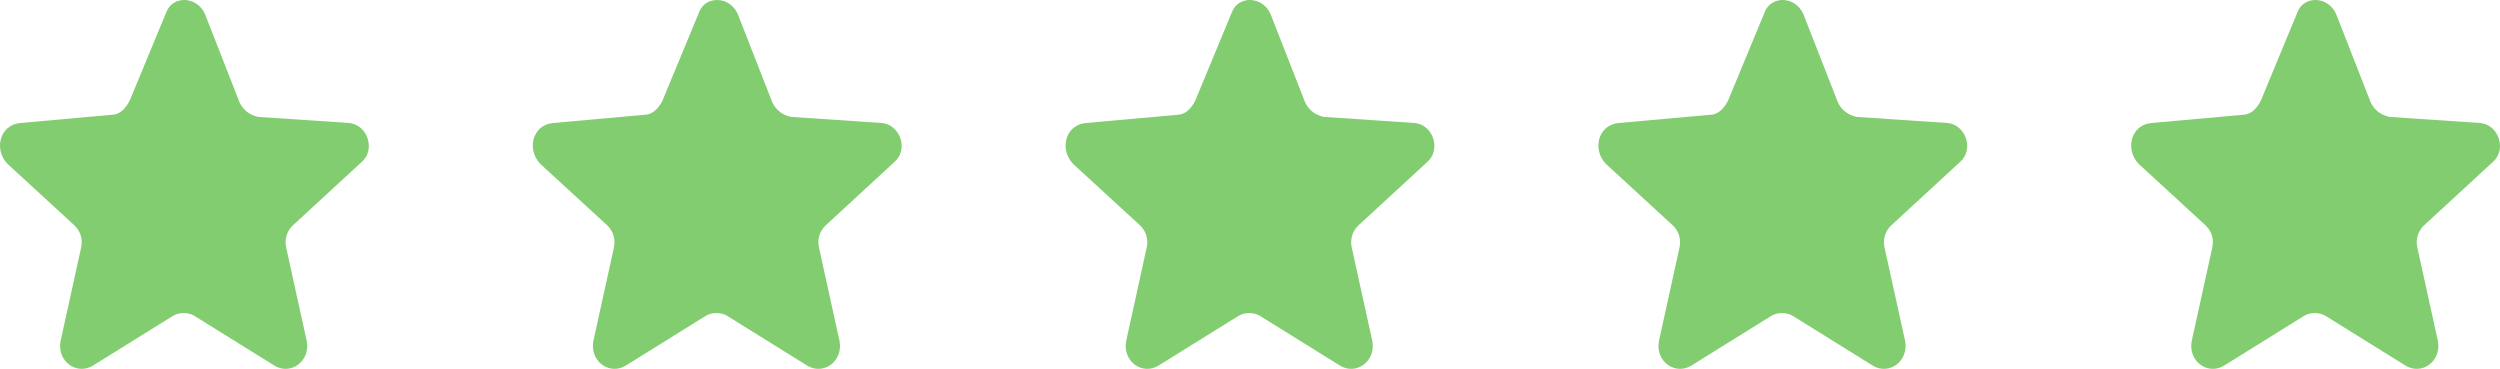 <svg width="122" height="18" viewBox="0 0 122 18" fill="none" xmlns="http://www.w3.org/2000/svg">
<path d="M10.005 0.69L11.692 5.001C11.89 5.402 12.188 5.603 12.585 5.703L17.051 6.004C17.944 6.104 18.341 7.307 17.646 7.908L14.272 11.017C13.974 11.317 13.875 11.718 13.974 12.119L14.967 16.631C15.165 17.634 14.173 18.335 13.379 17.834L9.509 15.428C9.211 15.227 8.715 15.227 8.417 15.428L4.547 17.834C3.753 18.335 2.76 17.634 2.959 16.631L3.951 12.119C4.05 11.718 3.951 11.317 3.653 11.017L0.379 8.009C-0.316 7.307 -0.018 6.104 0.974 6.004L5.44 5.603C5.837 5.603 6.134 5.302 6.333 4.901L8.119 0.59C8.417 -0.212 9.608 -0.212 10.005 0.69Z" fill="#81CD70"/>
<path d="M62.005 0.69L63.692 5.001C63.89 5.402 64.188 5.603 64.585 5.703L69.051 6.004C69.944 6.104 70.341 7.307 69.646 7.908L66.272 11.017C65.974 11.317 65.875 11.718 65.974 12.119L66.967 16.631C67.165 17.634 66.173 18.335 65.379 17.834L61.509 15.428C61.211 15.227 60.715 15.227 60.417 15.428L56.547 17.834C55.753 18.335 54.76 17.634 54.959 16.631L55.951 12.119C56.05 11.718 55.951 11.317 55.654 11.017L52.379 8.009C51.684 7.307 51.982 6.104 52.974 6.004L57.44 5.603C57.837 5.603 58.135 5.302 58.333 4.901L60.119 0.59C60.417 -0.212 61.608 -0.212 62.005 0.69Z" fill="#81CD70"/>
<path d="M36.005 0.69L37.692 5.001C37.89 5.402 38.188 5.603 38.585 5.703L43.051 6.004C43.944 6.104 44.341 7.307 43.646 7.908L40.272 11.017C39.974 11.317 39.875 11.718 39.974 12.119L40.967 16.631C41.165 17.634 40.173 18.335 39.379 17.834L35.509 15.428C35.211 15.227 34.715 15.227 34.417 15.428L30.547 17.834C29.753 18.335 28.76 17.634 28.959 16.631L29.951 12.119C30.05 11.718 29.951 11.317 29.654 11.017L26.379 8.009C25.684 7.307 25.982 6.104 26.974 6.004L31.44 5.603C31.837 5.603 32.135 5.302 32.333 4.901L34.119 0.59C34.417 -0.212 35.608 -0.212 36.005 0.69Z" fill="#81CD70"/>
<path d="M88.005 0.69L89.692 5.001C89.89 5.402 90.188 5.603 90.585 5.703L95.051 6.004C95.944 6.104 96.341 7.307 95.646 7.908L92.272 11.017C91.974 11.317 91.875 11.718 91.974 12.119L92.967 16.631C93.165 17.634 92.173 18.335 91.379 17.834L87.509 15.428C87.211 15.227 86.715 15.227 86.417 15.428L82.547 17.834C81.753 18.335 80.76 17.634 80.959 16.631L81.951 12.119C82.05 11.718 81.951 11.317 81.653 11.017L78.379 8.009C77.684 7.307 77.982 6.104 78.974 6.004L83.44 5.603C83.837 5.603 84.135 5.302 84.333 4.901L86.119 0.59C86.417 -0.212 87.608 -0.212 88.005 0.69Z" fill="#81CD70"/>
<path d="M114.005 0.69L115.692 5.001C115.89 5.402 116.188 5.603 116.585 5.703L121.051 6.004C121.944 6.104 122.341 7.307 121.646 7.908L118.272 11.017C117.974 11.317 117.875 11.718 117.974 12.119L118.967 16.631C119.165 17.634 118.173 18.335 117.379 17.834L113.509 15.428C113.211 15.227 112.715 15.227 112.417 15.428L108.547 17.834C107.753 18.335 106.76 17.634 106.959 16.631L107.951 12.119C108.05 11.718 107.951 11.317 107.653 11.017L104.379 8.009C103.684 7.307 103.982 6.104 104.974 6.004L109.44 5.603C109.837 5.603 110.134 5.302 110.333 4.901L112.119 0.59C112.417 -0.212 113.608 -0.212 114.005 0.69Z" fill="#81CD70"/>
</svg>
